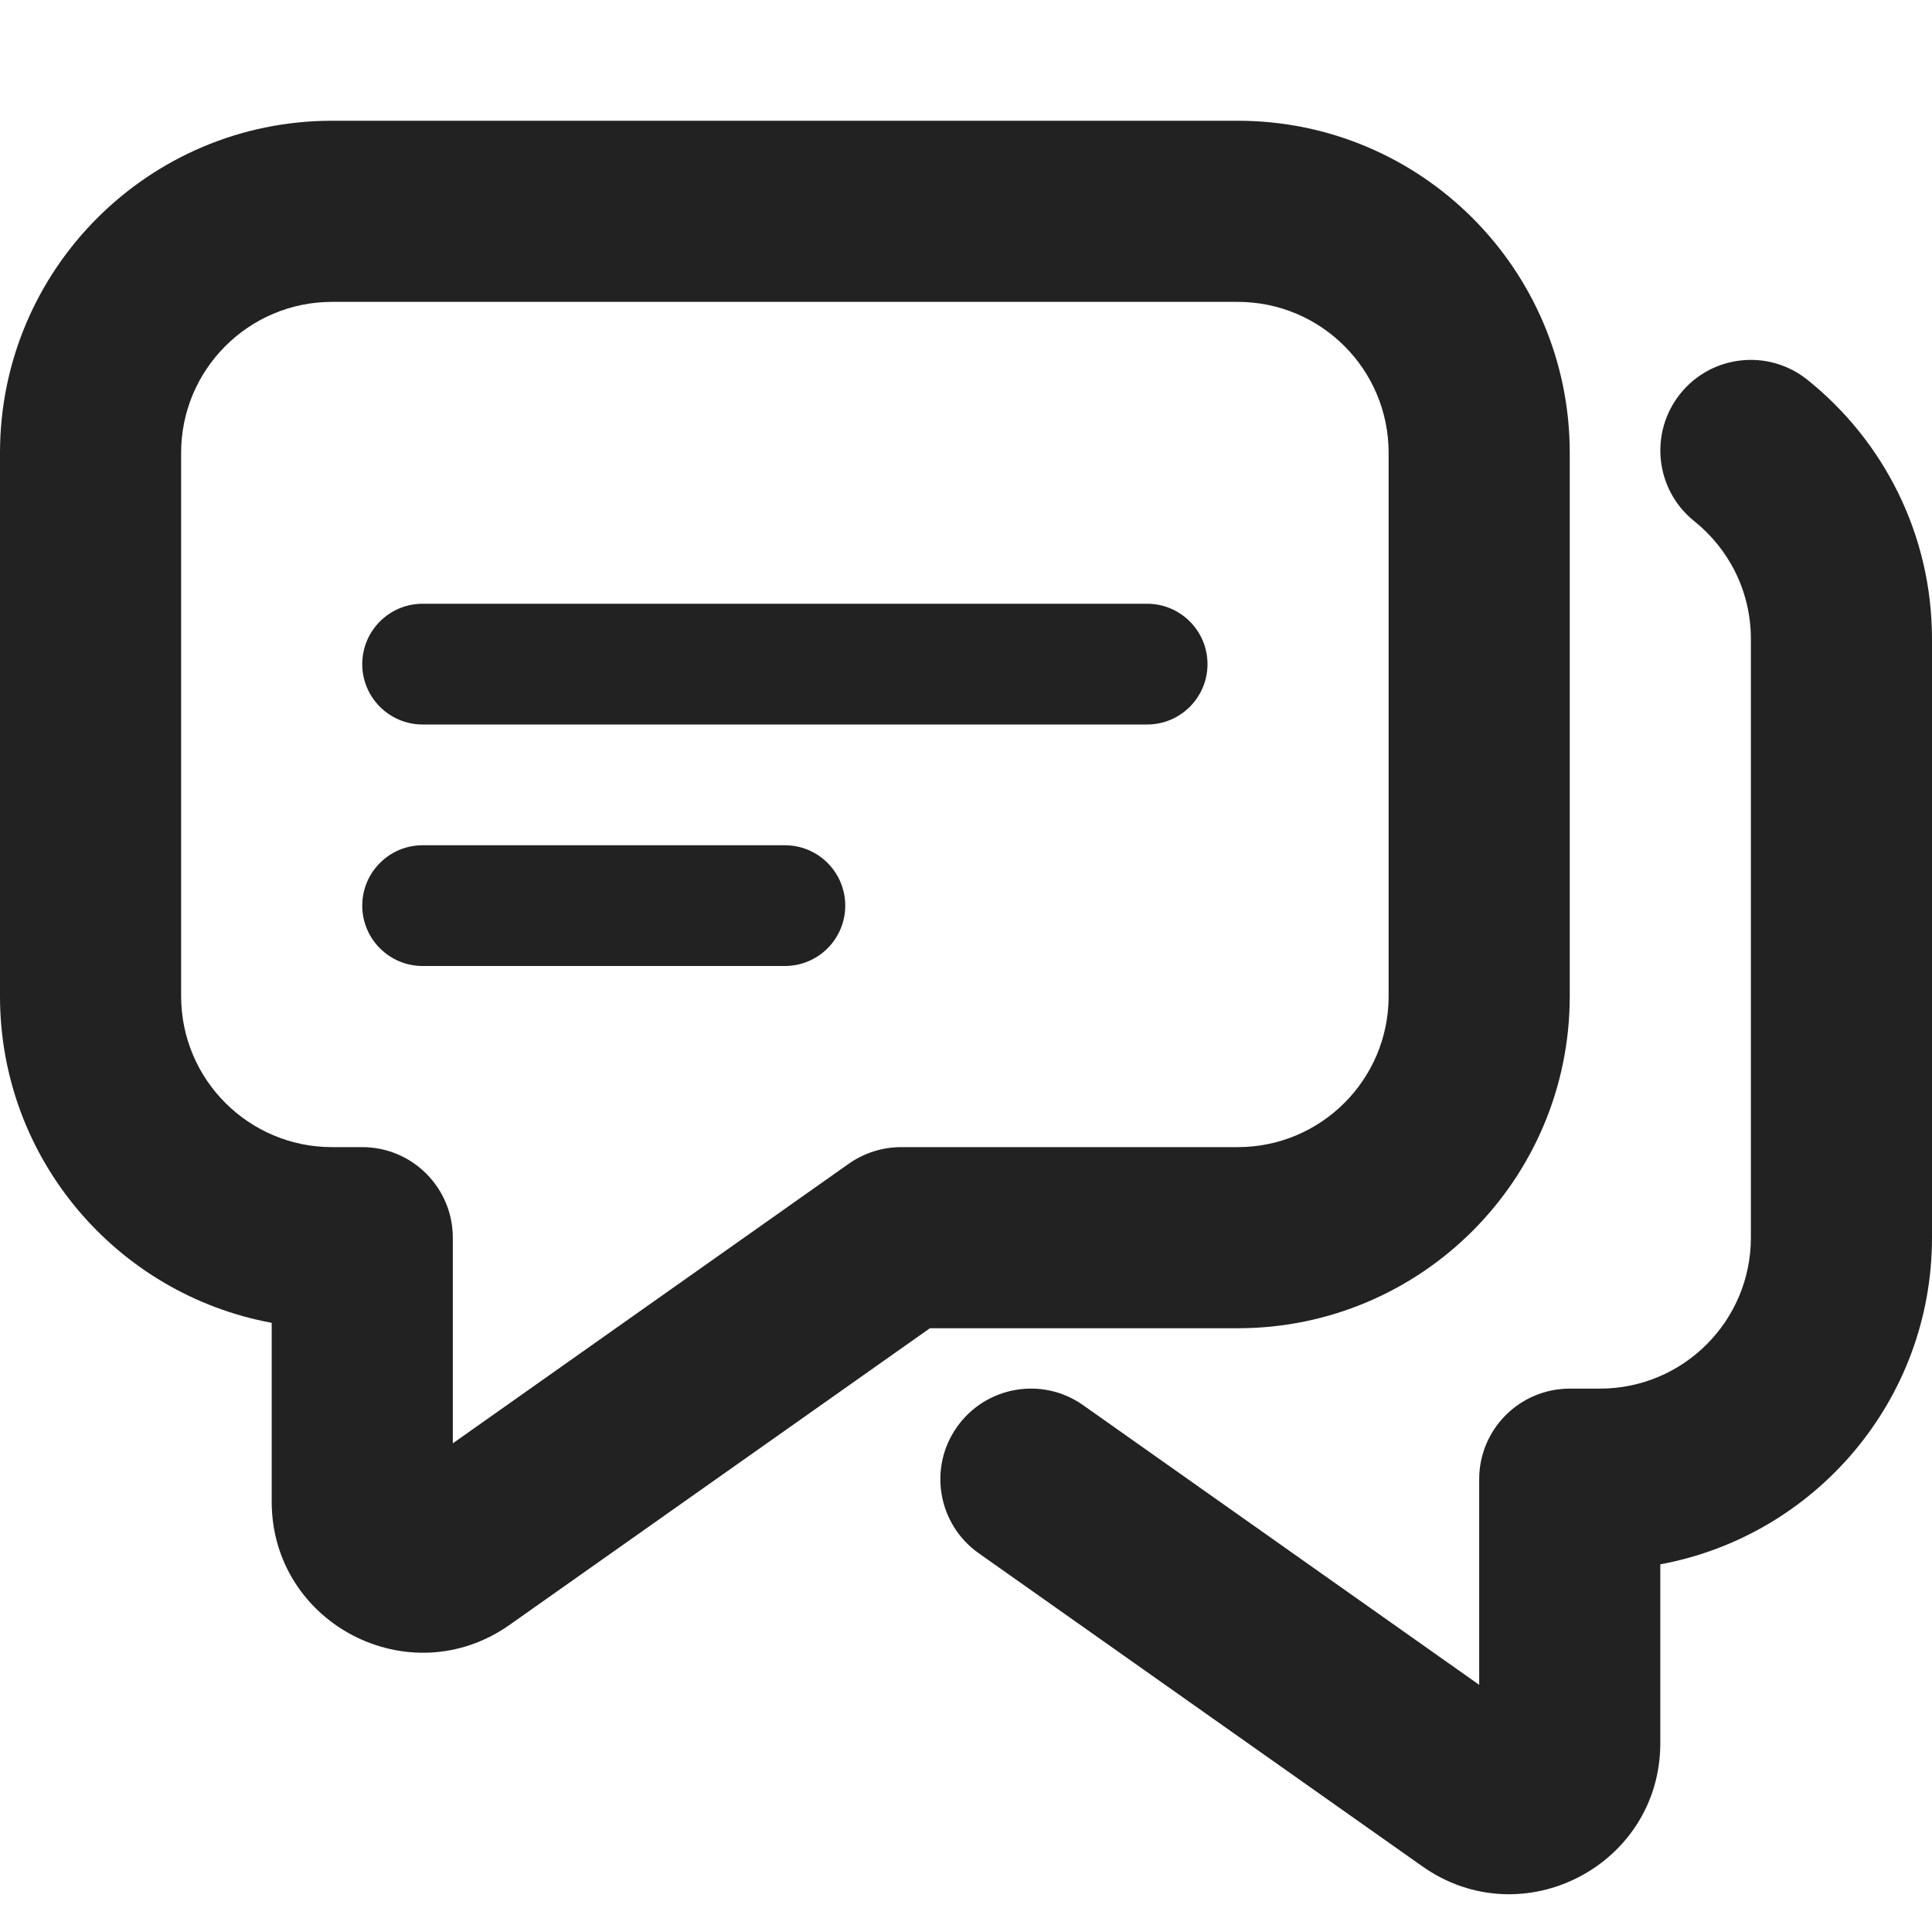 <svg width="16" height="16" viewBox="0 0 16 16" fill="none" xmlns="http://www.w3.org/2000/svg">
<path d="M3.5 7C3.224 7 3 7.224 3 7.5C3 7.776 3.224 8 3.5 8H6.5C6.776 8 7 7.776 7 7.5C7 7.224 6.776 7 6.5 7H3.5Z" fill="#222222"/>
<path d="M3 5.5C3 5.224 3.224 5 3.5 5H9.5C9.776 5 10 5.224 10 5.5C10 5.776 9.776 6 9.5 6H3.5C3.224 6 3 5.776 3 5.5Z" fill="#222222"/>
<path fill-rule="evenodd" clip-rule="evenodd" d="M2.75 1C1.232 1 0 2.231 0 3.75V8.25C0 9.598 0.97 10.719 2.25 10.955V12.435C2.25 13.449 3.393 14.041 4.221 13.456L7.701 11H10.25C11.769 11 13 9.769 13 8.25V3.75C13 2.231 11.769 1 10.25 1H2.75ZM1.5 3.75C1.5 3.06 2.06 2.5 2.75 2.5H10.25C10.941 2.5 11.5 3.06 11.5 3.75V8.25C11.5 8.94 10.941 9.5 10.25 9.5H7.463C7.308 9.5 7.157 9.548 7.03 9.637L3.75 11.953V10.25C3.75 9.836 3.414 9.5 3 9.5H2.75C2.06 9.5 1.5 8.94 1.5 8.25V3.75Z" fill="#222222"/>
<path d="M14.969 3.146C14.646 2.886 14.174 2.938 13.915 3.261C13.656 3.585 13.708 4.057 14.031 4.316C14.318 4.546 14.5 4.897 14.5 5.292V10.25C14.5 10.94 13.94 11.5 13.25 11.5H13C12.586 11.5 12.25 11.836 12.25 12.25V13.953L8.97 11.637C8.632 11.398 8.164 11.479 7.925 11.818C7.686 12.156 7.767 12.624 8.105 12.863L11.779 15.456C12.607 16.041 13.75 15.449 13.75 14.435V12.955C15.03 12.719 16 11.598 16 10.25V5.292C16 4.423 15.596 3.648 14.969 3.146Z" fill="#222222"/>
</svg>
